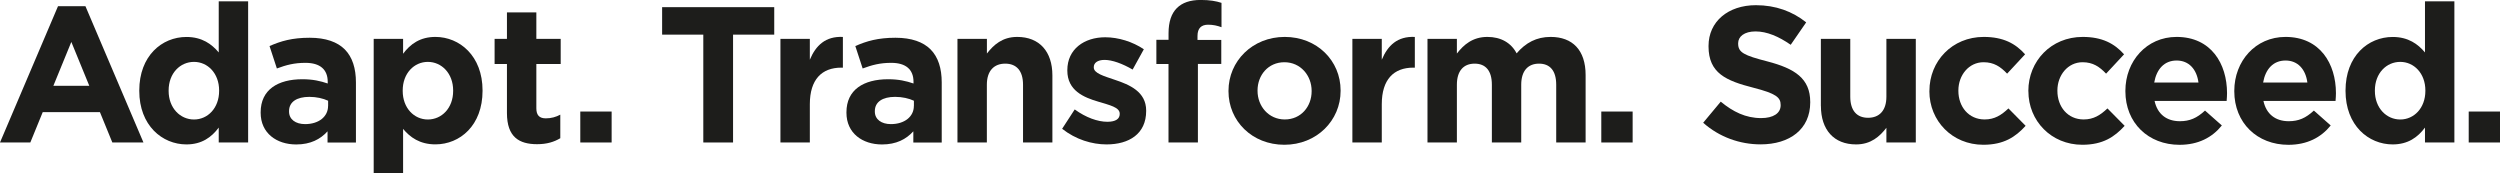 <?xml version="1.0" encoding="UTF-8"?><svg id="Layer_2" xmlns="http://www.w3.org/2000/svg" viewBox="0 0 568.85 39.46"><defs><style>.cls-1{fill:#1d1d1b;stroke-width:0px;}</style></defs><g id="Layer_1-2"><path class="cls-1" d="M31.69,20.68v-.09c0-7.87,5.14-12.18,10.73-12.18,3.56,0,5.76,1.63,7.35,3.52V.31h6.69v32.11h-6.69v-3.39c-1.63,2.2-3.87,3.83-7.35,3.83-5.5,0-10.73-4.31-10.73-12.18M49.86,20.68v-.09c0-3.91-2.6-6.51-5.72-6.51s-5.77,2.55-5.77,6.51v.09c0,3.91,2.64,6.51,5.77,6.51s5.72-2.6,5.72-6.51"/><path class="cls-1" d="M59.31,25.64v-.09c0-5.14,3.91-7.52,9.5-7.52,2.38,0,4.09.4,5.76.97v-.39c0-2.77-1.71-4.31-5.06-4.31-2.55,0-4.36.48-6.51,1.28l-1.67-5.1c2.6-1.14,5.14-1.89,9.15-1.89,3.65,0,6.29.97,7.96,2.64,1.76,1.76,2.55,4.36,2.55,7.52v13.68h-6.46v-2.55c-1.63,1.8-3.87,2.99-7.13,2.99-4.44,0-8.09-2.55-8.09-7.22M74.66,24.11v-1.19c-1.14-.53-2.64-.88-4.27-.88-2.86,0-4.62,1.14-4.62,3.25v.09c0,1.8,1.5,2.86,3.65,2.86,3.12,0,5.23-1.71,5.23-4.13"/><path class="cls-1" d="M85.03,8.84h6.69v3.39c1.63-2.2,3.87-3.83,7.35-3.83,5.5,0,10.73,4.31,10.73,12.18v.09c0,7.87-5.14,12.18-10.73,12.18-3.57,0-5.77-1.63-7.35-3.52v10.12h-6.69V8.84ZM103.11,20.68v-.09c0-3.91-2.64-6.51-5.76-6.51s-5.72,2.6-5.72,6.51v.09c0,3.91,2.6,6.51,5.72,6.51s5.76-2.55,5.76-6.51"/><path class="cls-1" d="M115.35,25.73v-11.17h-2.81v-5.72h2.81V2.82h6.69v6.03h5.54v5.72h-5.54v10.07c0,1.54.66,2.29,2.15,2.29,1.23,0,2.33-.31,3.3-.84v5.36c-1.41.84-3.04,1.36-5.28,1.36-4.09,0-6.86-1.63-6.86-7.08"/><rect class="cls-1" x="132.04" y="25.38" width="7.13" height="7.04"/><polygon class="cls-1" points="160.03 7.88 150.66 7.88 150.66 1.63 176.17 1.63 176.17 7.88 166.8 7.88 166.8 32.42 160.03 32.42 160.03 7.88"/><path class="cls-1" d="M177.58,8.84h6.69v4.75c1.36-3.25,3.56-5.37,7.52-5.19v6.99h-.35c-4.44,0-7.17,2.68-7.17,8.32v8.71h-6.69V8.84Z"/><path class="cls-1" d="M192.6,25.64v-.09c0-5.14,3.91-7.52,9.5-7.52,2.38,0,4.09.4,5.76.97v-.39c0-2.77-1.71-4.31-5.06-4.31-2.55,0-4.36.48-6.51,1.28l-1.67-5.1c2.6-1.14,5.14-1.89,9.15-1.89,3.65,0,6.29.97,7.96,2.64,1.76,1.76,2.55,4.36,2.55,7.52v13.68h-6.46v-2.55c-1.63,1.8-3.87,2.99-7.13,2.99-4.44,0-8.09-2.55-8.09-7.22M207.95,24.11v-1.19c-1.14-.53-2.64-.88-4.27-.88-2.86,0-4.62,1.14-4.62,3.25v.09c0,1.8,1.5,2.86,3.65,2.86,3.12,0,5.23-1.71,5.23-4.13"/><path class="cls-1" d="M217.87,8.84h6.69v3.34c1.54-1.98,3.52-3.78,6.9-3.78,5.06,0,8,3.34,8,8.75v15.27h-6.68v-13.15c0-3.17-1.5-4.79-4.05-4.79s-4.18,1.63-4.18,4.79v13.15h-6.69V8.84Z"/><path class="cls-1" d="M241.68,29.3l2.86-4.4c2.55,1.85,5.23,2.81,7.43,2.81,1.94,0,2.81-.7,2.81-1.76v-.09c0-1.45-2.29-1.94-4.88-2.73-3.3-.97-7.04-2.51-7.04-7.08v-.09c0-4.8,3.87-7.48,8.62-7.48,2.99,0,6.25,1.01,8.79,2.73l-2.55,4.62c-2.33-1.36-4.66-2.2-6.38-2.2-1.63,0-2.46.7-2.46,1.63v.09c0,1.32,2.24,1.94,4.79,2.81,3.3,1.1,7.13,2.68,7.13,7v.09c0,5.23-3.91,7.61-9.02,7.61-3.3,0-7-1.1-10.12-3.57"/><path class="cls-1" d="M265.89,14.56h-2.77v-5.5h2.77v-1.5c0-2.6.66-4.49,1.89-5.72,1.23-1.23,3.03-1.85,5.41-1.85,2.11,0,3.52.26,4.75.66v5.54c-.97-.35-1.89-.57-3.04-.57-1.54,0-2.42.79-2.42,2.55v.92h5.41v5.46h-5.32v17.86h-6.69V14.56Z"/><path class="cls-1" d="M279.53,20.76v-.09c0-6.77,5.46-12.27,12.8-12.27s12.71,5.41,12.71,12.18v.09c0,6.77-5.45,12.27-12.8,12.27s-12.71-5.41-12.71-12.18M298.45,20.76v-.09c0-3.47-2.51-6.51-6.2-6.51s-6.11,2.95-6.11,6.42v.09c0,3.48,2.51,6.51,6.2,6.51s6.11-2.94,6.11-6.42"/><path class="cls-1" d="M307.72,8.84h6.69v4.75c1.36-3.25,3.56-5.37,7.52-5.19v6.99h-.35c-4.44,0-7.17,2.68-7.17,8.32v8.71h-6.69V8.84Z"/><path class="cls-1" d="M324.81,8.84h6.69v3.34c1.54-1.98,3.56-3.78,6.95-3.78,3.08,0,5.41,1.36,6.64,3.74,2.07-2.42,4.53-3.74,7.74-3.74,4.97,0,7.96,2.99,7.96,8.67v15.35h-6.69v-13.15c0-3.17-1.41-4.79-3.91-4.79s-4.05,1.63-4.05,4.79v13.15h-6.68v-13.15c0-3.17-1.41-4.79-3.92-4.79s-4.04,1.63-4.04,4.79v13.15h-6.69V8.84Z"/><rect class="cls-1" x="364.36" y="25.38" width="7.13" height="7.04"/><path class="cls-1" d="M387.54,27.93l4-4.8c2.77,2.29,5.67,3.74,9.19,3.74,2.77,0,4.44-1.1,4.44-2.91v-.09c0-1.71-1.05-2.59-6.2-3.91-6.2-1.58-10.21-3.3-10.21-9.41v-.09c0-5.59,4.49-9.28,10.78-9.28,4.49,0,8.32,1.41,11.44,3.91l-3.52,5.1c-2.73-1.89-5.41-3.04-8-3.04s-3.96,1.19-3.96,2.68v.09c0,2.02,1.32,2.68,6.64,4.05,6.25,1.63,9.76,3.87,9.76,9.24v.09c0,6.11-4.66,9.55-11.3,9.55-4.67,0-9.37-1.63-13.07-4.93"/><path class="cls-1" d="M414.32,24.11v-15.26h6.69v13.15c0,3.17,1.5,4.8,4.05,4.8s4.17-1.63,4.17-4.8v-13.15h6.69v23.57h-6.69v-3.34c-1.54,1.98-3.52,3.78-6.9,3.78-5.06,0-8-3.34-8-8.75"/><path class="cls-1" d="M439.02,20.76v-.09c0-6.73,5.15-12.27,12.36-12.27,4.44,0,7.22,1.5,9.41,3.96l-4.09,4.4c-1.5-1.58-2.99-2.6-5.37-2.6-3.34,0-5.72,2.95-5.72,6.42v.09c0,3.61,2.33,6.51,5.98,6.51,2.25,0,3.78-.97,5.41-2.51l3.91,3.96c-2.29,2.51-4.93,4.31-9.63,4.31-7.08,0-12.27-5.45-12.27-12.18"/><path class="cls-1" d="M461.53,20.76v-.09c0-6.73,5.15-12.27,12.36-12.27,4.44,0,7.22,1.5,9.42,3.96l-4.09,4.4c-1.5-1.58-2.99-2.6-5.36-2.6-3.34,0-5.72,2.95-5.72,6.42v.09c0,3.61,2.33,6.51,5.98,6.51,2.25,0,3.78-.97,5.41-2.51l3.91,3.96c-2.29,2.51-4.93,4.31-9.63,4.31-7.08,0-12.27-5.45-12.27-12.18"/><path class="cls-1" d="M483.61,20.76v-.09c0-6.73,4.8-12.27,11.65-12.27,7.87,0,11.48,6.11,11.48,12.8,0,.53-.04,1.14-.09,1.76h-16.4c.66,3.04,2.77,4.62,5.76,4.62,2.24,0,3.87-.71,5.72-2.42l3.83,3.39c-2.2,2.73-5.36,4.4-9.63,4.4-7.08,0-12.32-4.97-12.32-12.19M500.24,18.78c-.39-2.99-2.15-5.01-4.97-5.01s-4.57,1.98-5.1,5.01h10.07Z"/><path class="cls-1" d="M508.39,20.76v-.09c0-6.73,4.79-12.27,11.65-12.27,7.87,0,11.48,6.11,11.48,12.8,0,.53-.04,1.14-.09,1.76h-16.41c.66,3.04,2.77,4.62,5.76,4.62,2.25,0,3.87-.71,5.72-2.42l3.83,3.39c-2.2,2.73-5.37,4.4-9.63,4.4-7.08,0-12.31-4.97-12.31-12.19M525.02,18.78c-.39-2.99-2.15-5.01-4.97-5.01s-4.57,1.98-5.1,5.01h10.08Z"/><path class="cls-1" d="M533.7,20.68v-.09c0-7.87,5.15-12.18,10.73-12.18,3.56,0,5.76,1.63,7.35,3.52V.31h6.69v32.11h-6.69v-3.39c-1.63,2.2-3.87,3.83-7.35,3.83-5.5,0-10.73-4.31-10.73-12.18M551.87,20.68v-.09c0-3.91-2.6-6.51-5.72-6.51s-5.77,2.55-5.77,6.51v.09c0,3.91,2.64,6.51,5.77,6.51s5.72-2.6,5.72-6.51"/><rect class="cls-1" x="561.73" y="25.38" width="7.13" height="7.04"/><path class="cls-1" d="M16.23,9.54l4.09,9.99h-8.18l4.09-9.99ZM13.2,1.41L0,32.42h6.9l2.82-6.9h13.02l2.82,6.9h7.08L19.44,1.41h-6.25Z"/></g></svg>